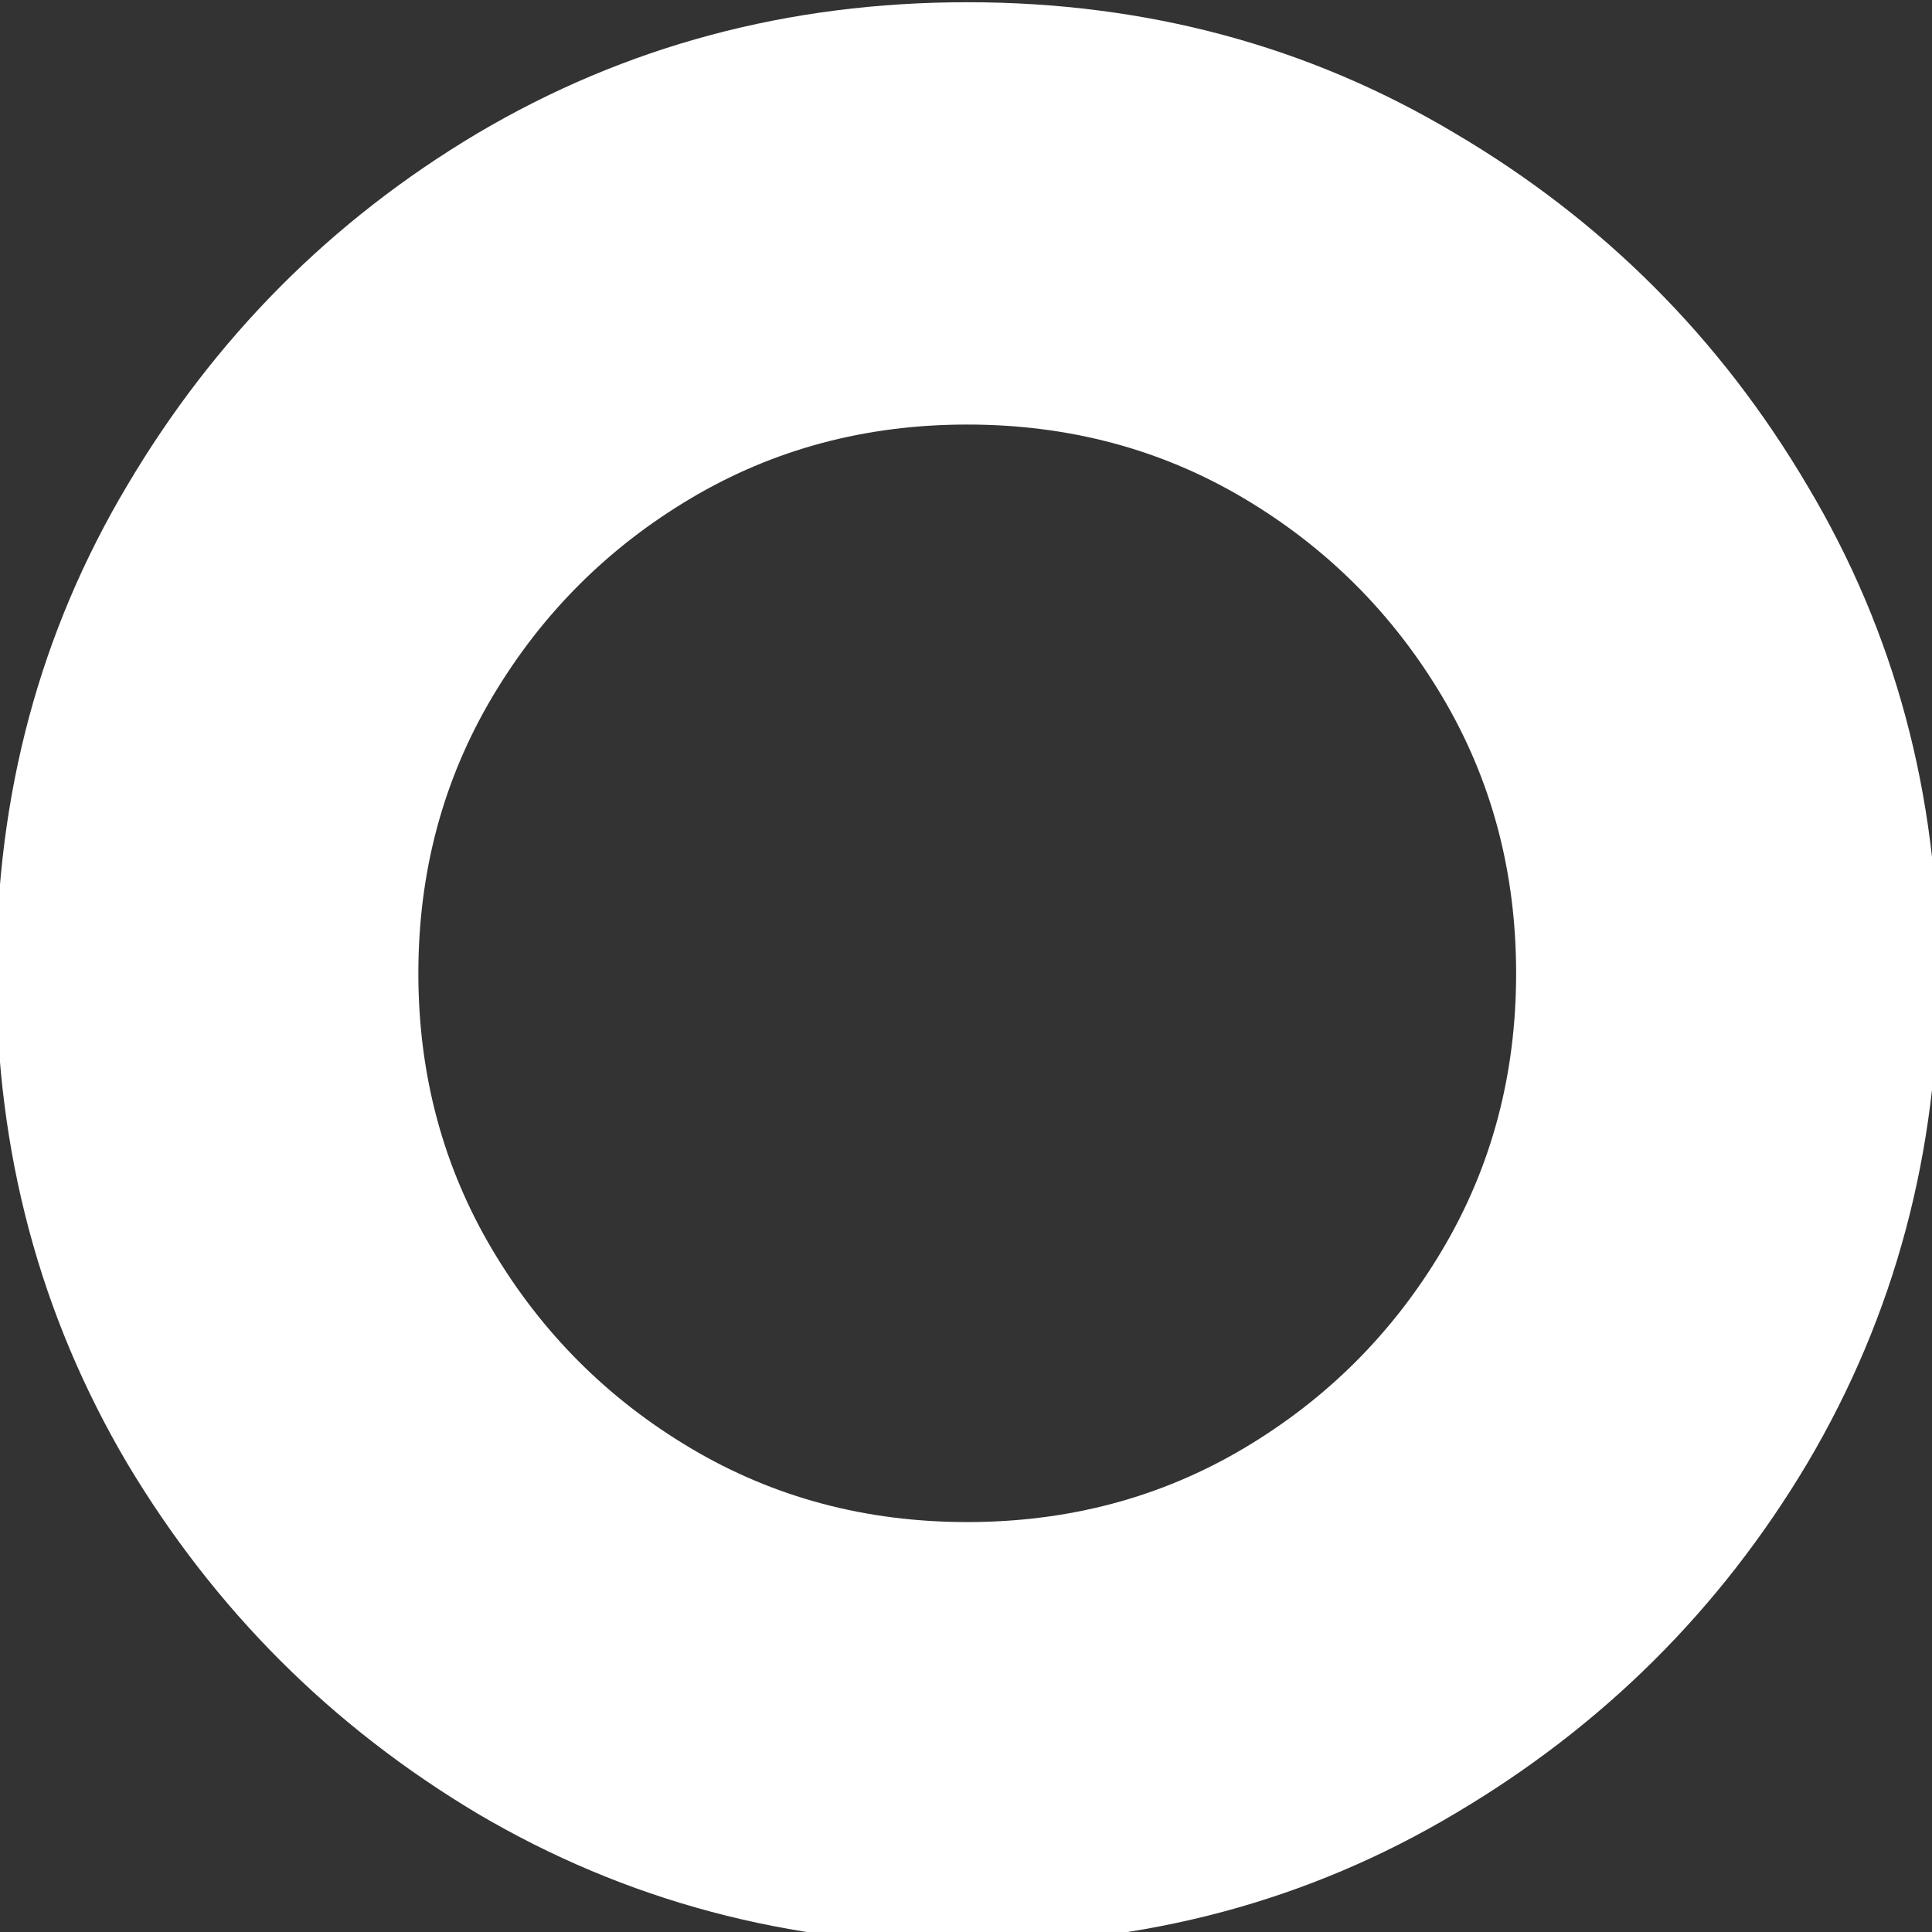 <?xml version="1.0" encoding="UTF-8"?>
<!DOCTYPE svg PUBLIC '-//W3C//DTD SVG 1.0//EN'
          'http://www.w3.org/TR/2001/REC-SVG-20010904/DTD/svg10.dtd'>
<svg fill="none" height="7.8" preserveAspectRatio="xMidYMid meet" style="fill: none;" version="1.0" viewBox="0.6 0.4 7.8 7.8" width="7.8" xmlns="http://www.w3.org/2000/svg" xmlns:xlink="http://www.w3.org/1999/xlink" zoomAndPan="magnify"
><rect x="0.6" y="0.4" width="7.8" height="7.8" fill="#333333" stroke="none"/><g id="change1_1"
  ><path d="M4.505 8.25C3.784 8.25 3.125 8.074 2.528 7.722C1.937 7.369 1.466 6.898 1.113 6.307C0.761 5.71 0.585 5.051 0.585 4.33C0.585 3.608 0.761 2.952 1.113 2.361C1.466 1.764 1.937 1.29 2.528 0.938C3.125 0.585 3.784 0.409 4.505 0.409C5.227 0.409 5.883 0.585 6.474 0.938C7.071 1.29 7.545 1.764 7.897 2.361C8.25 2.952 8.426 3.608 8.426 4.33C8.426 5.051 8.25 5.71 7.897 6.307C7.545 6.898 7.071 7.369 6.474 7.722C5.883 8.074 5.227 8.25 4.505 8.25ZM4.505 6.545C4.914 6.545 5.287 6.446 5.622 6.247C5.957 6.048 6.224 5.781 6.423 5.446C6.622 5.111 6.721 4.739 6.721 4.33C6.721 3.92 6.622 3.548 6.423 3.213C6.224 2.878 5.957 2.611 5.622 2.412C5.287 2.213 4.914 2.114 4.505 2.114C4.096 2.114 3.724 2.213 3.389 2.412C3.054 2.611 2.787 2.878 2.588 3.213C2.389 3.548 2.289 3.92 2.289 4.33C2.289 4.739 2.389 5.111 2.588 5.446C2.787 5.781 3.054 6.048 3.389 6.247C3.724 6.446 4.096 6.545 4.505 6.545Z" fill="#fff"
  /></g
></svg
>
